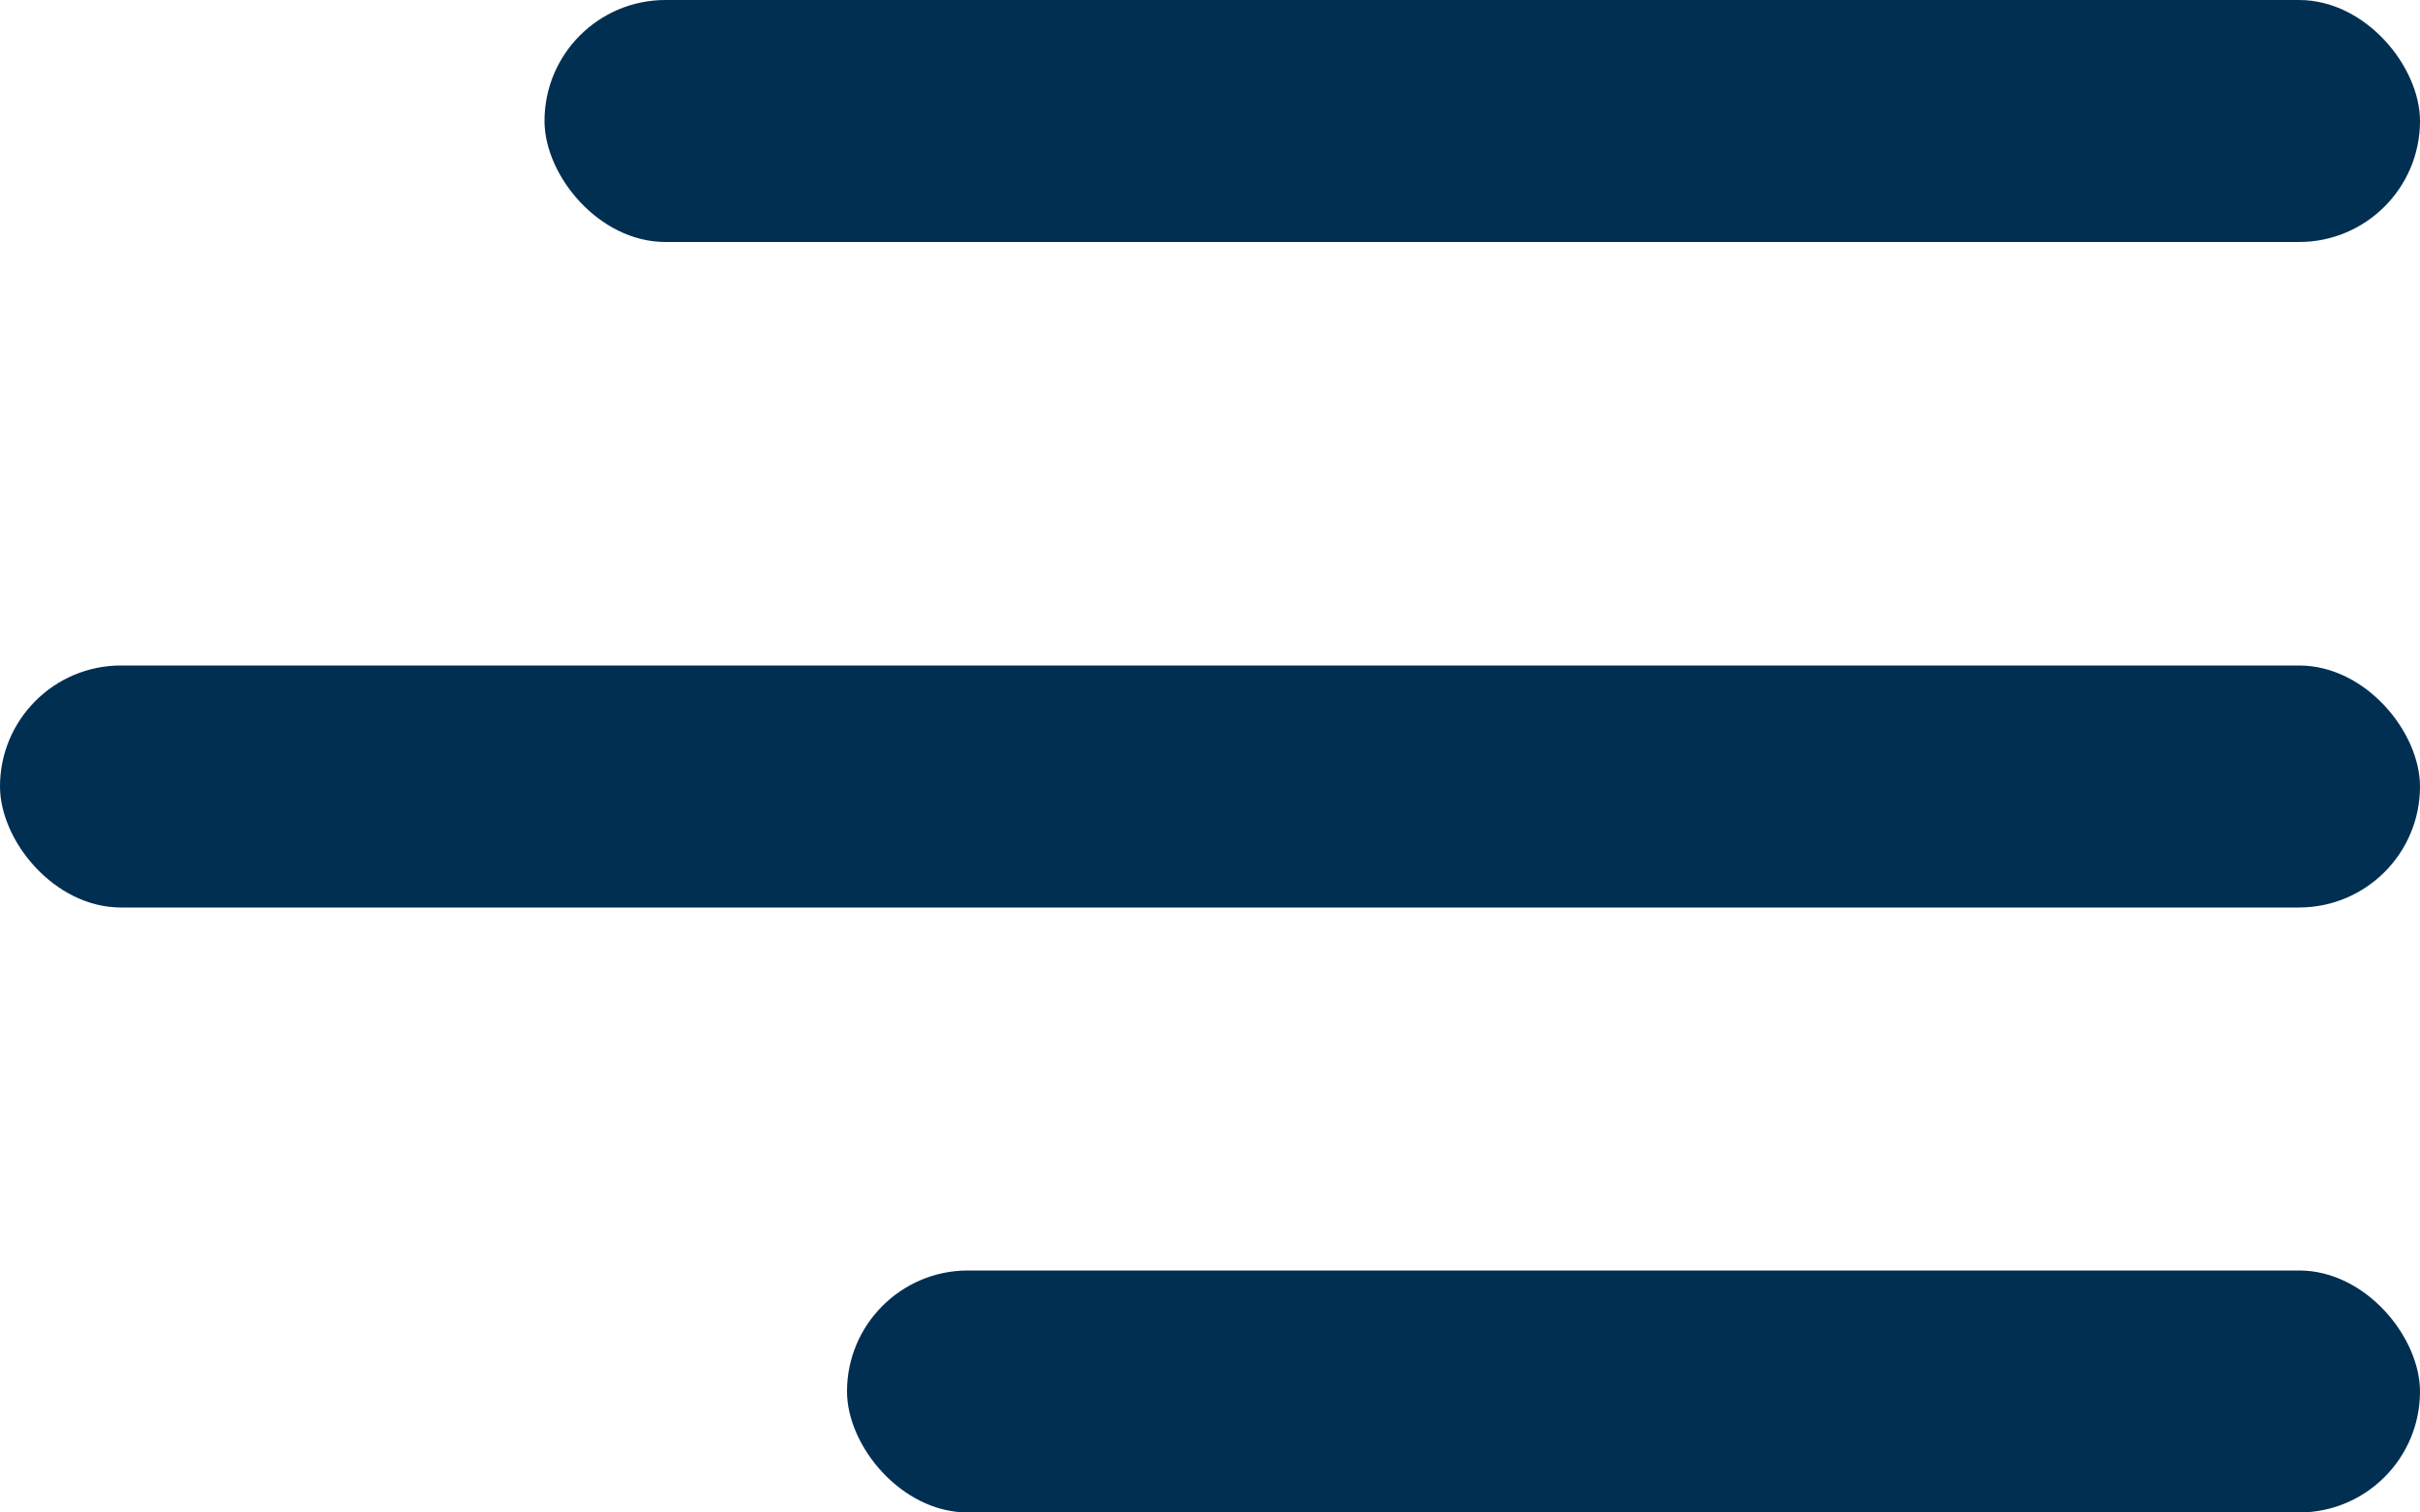 <svg id="Group_298" data-name="Group 298" xmlns="http://www.w3.org/2000/svg" width="40" height="25" viewBox="0 0 40 25">
  <rect id="Rectangle_5" data-name="Rectangle 5" width="31" height="4" rx="2" transform="translate(9)" fill="#002f52"/>
  <rect id="Rectangle_6" data-name="Rectangle 6" width="40" height="4" rx="2" transform="translate(0 11)" fill="#002f52"/>
  <rect id="Rectangle_7" data-name="Rectangle 7" width="26" height="4" rx="2" transform="translate(14 21)" fill="#002f52"/>
</svg>
